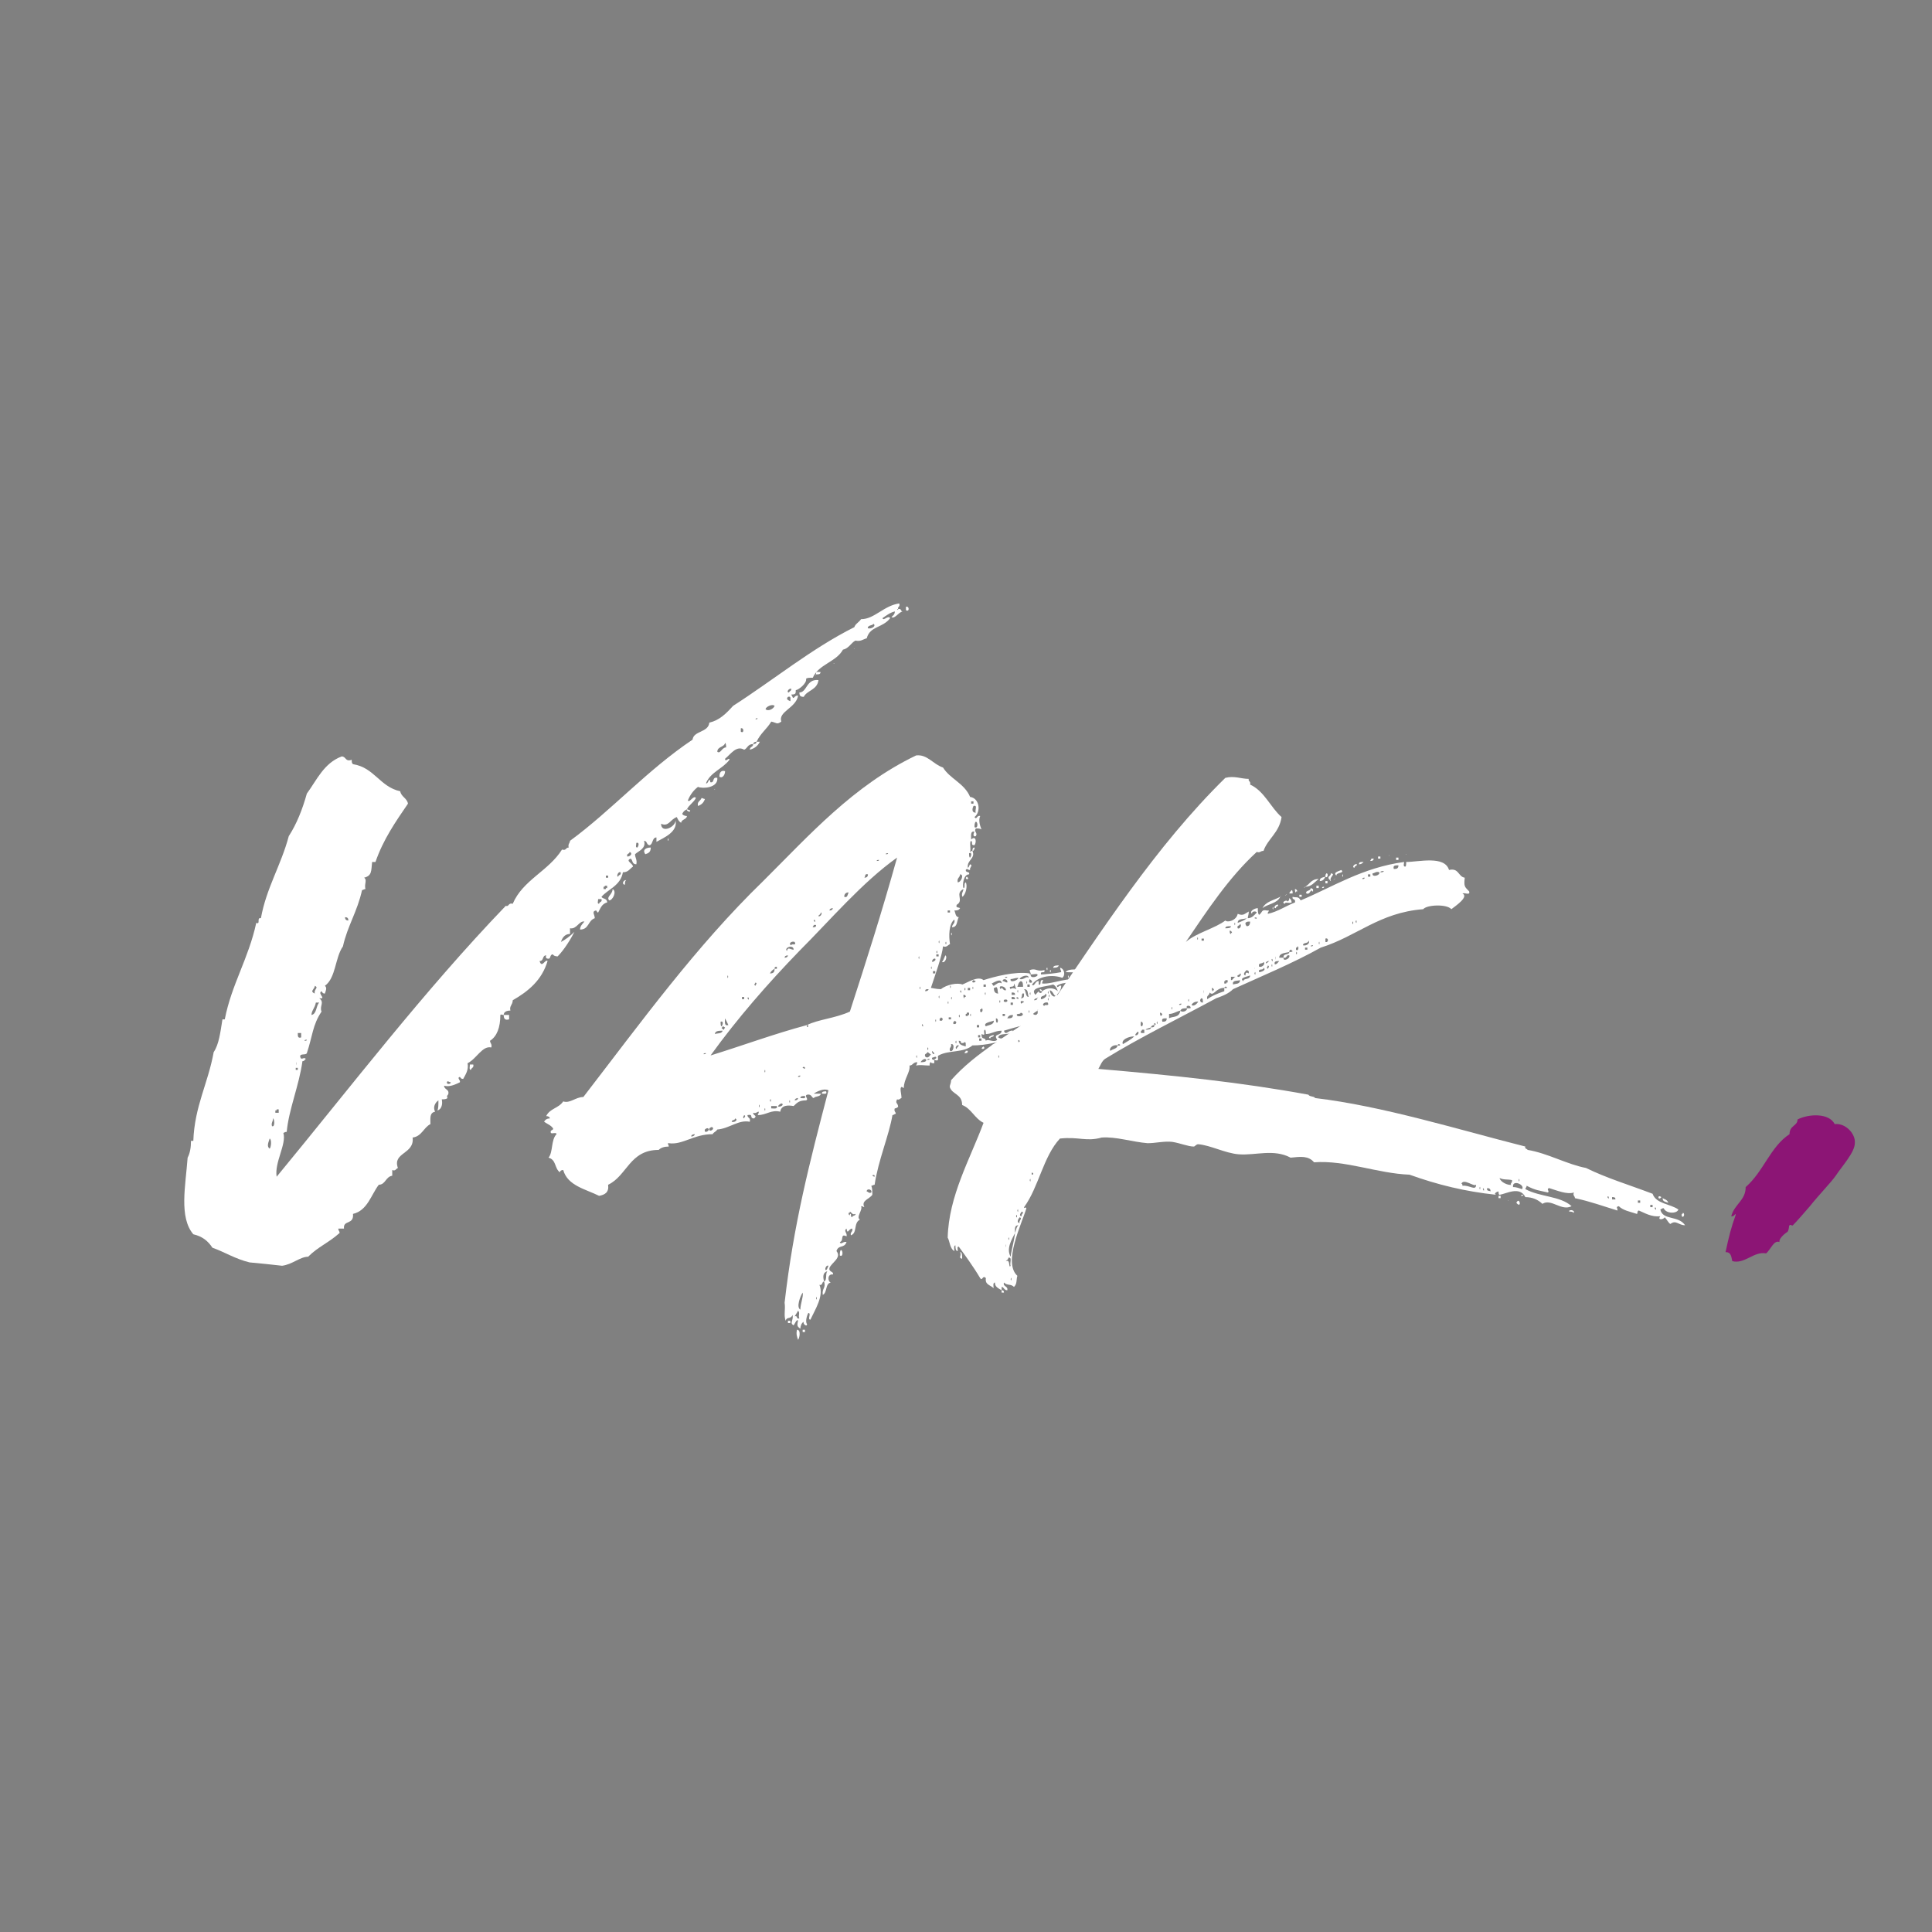 <?xml version="1.0" encoding="UTF-8"?> <svg xmlns="http://www.w3.org/2000/svg" width="84" height="84" viewBox="0 0 84 84" fill="none"><rect x="0" y="0" width="84" height="84" fill="#808080" stroke="none"/><path d="M39.052 26.483C39.007 26.382 39.153 26.382 39.097 26.236C38.413 26.337 38.02 26.921 37.437 26.921C37.336 27.067 37.19 27.122 37.145 27.268C35.283 28.2 33.623 29.568 31.873 30.69C31.57 31.026 31.278 31.318 30.84 31.419C30.796 31.857 30.156 31.767 30.111 32.159C28.148 33.472 26.589 35.233 24.783 36.557C24.783 36.647 24.682 36.703 24.727 36.849C24.581 36.849 24.637 36.994 24.435 36.938C23.852 37.869 22.73 38.262 22.293 39.294C22.09 39.238 22.135 39.44 21.99 39.384C18.422 43.097 15.293 47.203 12.028 51.163C11.927 50.534 12.466 49.749 12.32 49.256C12.365 49.256 12.365 49.211 12.466 49.211C12.555 48.235 13.004 47.203 13.15 46.137C13.24 46.137 13.24 46.081 13.296 46.036C13.195 45.935 13.094 46.137 13.049 45.935C13.049 45.789 13.296 45.89 13.341 45.789C13.587 45.06 13.587 44.566 13.98 43.983C13.879 43.736 14.126 43.59 13.879 43.4C14.227 43.445 13.778 43.198 13.98 43.097C14.025 43.153 14.025 43.198 14.126 43.198C14.171 43.052 14.227 42.951 14.126 42.861C14.608 42.514 14.563 41.639 14.911 41.145C15.102 40.27 15.539 39.631 15.741 38.7C15.786 38.7 15.831 38.655 15.887 38.655C15.831 38.408 15.977 38.262 15.831 38.161C16.179 38.071 16.134 37.869 16.179 37.477C16.224 37.477 16.28 37.477 16.325 37.477C16.661 36.501 17.2 35.727 17.738 34.941C17.693 34.695 17.446 34.65 17.401 34.403C16.515 34.212 16.28 33.371 15.348 33.225C15.293 33.18 15.293 33.135 15.293 33.034C15.001 33.135 15.057 32.889 14.855 32.889C14.081 33.18 13.778 33.909 13.341 34.504C13.15 35.188 12.903 35.816 12.555 36.355C12.219 37.623 11.579 38.61 11.344 39.922C11.142 39.877 11.344 40.214 11.142 40.124C10.805 41.683 10.065 42.805 9.773 44.32C9.728 44.32 9.728 44.32 9.672 44.32C9.583 44.858 9.526 45.397 9.291 45.744C9.044 47.113 8.461 48.089 8.405 49.603C8.36 49.603 8.36 49.603 8.304 49.603C8.304 49.895 8.259 50.142 8.158 50.333C8.068 51.555 7.776 52.924 8.405 53.664C8.797 53.754 9.044 53.956 9.235 54.248C9.773 54.438 10.211 54.73 10.85 54.887C11.344 54.932 11.781 54.977 12.264 55.033C12.712 54.977 13.049 54.64 13.397 54.64C13.834 54.203 14.272 54.046 14.765 53.608C14.765 53.518 14.709 53.518 14.709 53.417C14.81 53.417 14.855 53.417 14.956 53.417C14.911 53.025 15.393 53.272 15.348 52.778C15.977 52.632 16.134 51.948 16.47 51.51C16.762 51.51 16.762 51.163 17.054 51.118C17.054 51.017 17.054 50.972 17.054 50.871C17.2 50.927 17.2 50.826 17.3 50.781C17.054 50.097 18.03 50.187 17.94 49.458C18.332 49.413 18.422 49.02 18.714 48.874C18.714 48.627 18.669 48.381 18.916 48.336C18.815 48.134 18.916 47.943 19.062 47.842C19.062 48.044 19.062 48.19 19.017 48.28C19.207 48.235 19.252 47.988 19.207 47.797C19.308 47.797 19.398 47.797 19.454 47.741C19.398 47.595 19.499 47.651 19.499 47.506C19.499 47.36 19.308 47.36 19.308 47.203C19.499 47.259 19.701 47.203 19.993 47.057C20.038 46.967 19.847 46.866 19.993 46.821C20.038 46.866 20.038 46.911 20.139 46.911C20.24 46.72 20.385 46.518 20.329 46.227C20.722 46.036 20.969 45.453 21.361 45.542C21.406 45.397 21.305 45.352 21.305 45.251C21.608 45.06 21.754 44.667 21.754 44.129C21.799 44.084 21.799 44.129 21.9 44.129C21.9 43.983 22.046 43.938 22.192 43.938C22.135 43.736 22.293 43.691 22.293 43.489C22.977 43.097 23.56 42.614 23.807 41.784C23.706 41.683 23.56 42.121 23.459 41.784C23.661 41.784 23.56 41.538 23.751 41.538C23.706 41.639 23.751 41.683 23.852 41.683C23.953 41.683 23.897 41.493 24.043 41.493C24.043 41.538 24.143 41.583 24.244 41.583C24.536 41.291 24.828 40.808 24.974 40.517C24.783 40.708 24.581 40.853 24.39 40.954C24.435 40.808 24.536 40.606 24.783 40.606C24.783 40.517 24.783 40.461 24.783 40.36C25.075 40.416 25.175 40.023 25.411 40.068C25.321 40.169 25.22 40.27 25.22 40.416C25.613 40.416 25.557 40.023 25.86 39.922C25.86 39.776 25.714 39.631 25.905 39.586C25.95 39.586 25.95 39.675 26.006 39.675C26.095 39.53 26.151 39.294 26.398 39.238C26.398 39.047 26.196 39.092 26.151 38.991C26.443 38.655 26.982 38.509 27.082 37.925C27.318 37.925 27.374 37.78 27.52 37.679C27.52 37.533 27.172 37.432 27.419 37.331C27.52 37.387 27.464 37.578 27.666 37.578C27.711 37.387 27.61 37.286 27.61 37.14C27.767 36.994 28.103 36.893 28.002 36.557C28.148 36.557 28.103 36.748 28.249 36.748C28.395 36.703 28.35 36.411 28.541 36.411C28.541 36.456 28.541 36.557 28.541 36.602C28.889 36.411 29.472 36.164 29.371 35.671C29.371 35.962 28.743 36.254 28.743 35.816C29.079 35.962 29.135 35.626 29.427 35.525C29.472 35.626 29.517 35.727 29.618 35.772C29.618 35.626 29.865 35.626 29.865 35.48C29.764 35.48 29.663 35.424 29.663 35.379C29.719 35.278 29.764 35.233 29.865 35.188C29.965 34.986 30.156 34.897 30.257 34.695C30.156 34.549 29.965 34.941 29.909 34.796C30.01 34.549 30.156 34.358 30.347 34.212C30.549 34.302 31.233 34.257 31.188 33.82C30.942 33.764 31.087 34.055 30.885 34.01C30.84 33.719 30.796 34.111 30.695 34.055C30.885 33.573 31.424 33.427 31.715 33.034C31.715 32.889 31.525 33.18 31.525 32.989C31.772 32.788 32.018 32.395 32.355 32.597C32.501 32.541 32.501 32.35 32.748 32.35C32.748 32.305 32.792 32.249 32.893 32.249C33.084 31.857 33.331 31.711 33.533 31.374C33.768 31.419 33.768 31.52 33.97 31.374C33.825 30.937 34.599 30.791 34.7 30.252C34.554 30.196 34.509 30.443 34.453 30.297C34.453 30.252 34.408 30.252 34.408 30.196C34.599 30.196 34.599 30.151 34.599 30.006C34.7 30.006 35.092 29.714 35.047 29.512C35.092 29.467 35.193 29.467 35.339 29.467C35.586 28.884 36.36 28.783 36.651 28.244C36.898 28.2 36.999 27.953 37.19 27.852C37.437 27.897 37.493 27.807 37.684 27.751C37.829 27.212 38.368 27.313 38.704 26.876C38.615 26.73 38.413 27.022 38.368 26.876C38.514 26.775 38.704 26.629 38.906 26.584C38.906 26.73 38.805 26.775 38.76 26.831C38.906 26.921 39.052 26.629 39.243 26.584C39.153 26.584 39.198 26.438 39.052 26.483C39.052 26.528 39.007 26.528 39.007 26.483H39.052ZM37.728 27.313C37.728 27.167 37.93 27.212 37.975 27.122C38.121 27.212 37.874 27.369 37.728 27.313ZM34.307 30.107C34.161 30.107 34.307 29.905 34.408 29.95C34.408 30.05 34.307 30.05 34.307 30.107ZM34.363 30.488C34.262 30.443 34.161 30.398 34.262 30.297C34.408 30.252 34.363 30.398 34.363 30.488ZM33.825 30.544C33.768 30.836 34.015 30.589 33.825 30.544V30.544ZM33.286 30.836C33.286 30.735 33.578 30.589 33.679 30.69C33.623 30.836 33.387 30.937 33.286 30.836ZM32.938 31.228C32.938 31.273 32.893 31.273 32.849 31.273C32.849 31.228 32.893 31.228 32.938 31.228ZM32.209 31.812C32.209 31.767 32.209 31.711 32.209 31.666C32.355 31.621 32.355 31.913 32.209 31.812ZM31.188 32.687C31.188 32.451 31.48 32.496 31.525 32.305C31.57 32.305 31.57 32.451 31.57 32.496C31.379 32.496 31.334 32.788 31.188 32.687ZM27.711 36.849C27.61 36.849 27.666 36.748 27.666 36.647C27.812 36.602 27.767 36.792 27.711 36.849ZM27.273 37.241C27.228 37.095 27.374 37.14 27.374 37.039C27.52 37.095 27.419 37.241 27.273 37.241ZM26.881 38.116C26.78 38.116 26.881 37.869 26.982 37.925C27.026 38.071 26.881 38.015 26.881 38.116ZM26.342 38.161C26.342 38.116 26.342 38.116 26.342 38.071C26.398 38.071 26.398 38.071 26.443 38.071C26.443 38.116 26.443 38.116 26.443 38.161C26.398 38.161 26.398 38.161 26.342 38.161ZM26.241 38.554C26.297 38.554 26.297 38.554 26.297 38.509C26.342 38.509 26.342 38.509 26.398 38.509C26.398 38.554 26.398 38.554 26.398 38.61C26.342 38.61 26.342 38.61 26.342 38.655C26.297 38.655 26.297 38.655 26.241 38.655C26.241 38.61 26.241 38.61 26.241 38.554ZM26.05 38.655C26.006 38.946 26.241 38.7 26.05 38.655V38.655ZM26.05 39.294C25.95 39.294 26.006 39.193 26.006 39.092C26.05 39.092 26.095 39.092 26.151 39.092C26.196 39.238 26.05 39.193 26.05 39.294ZM15.147 40.023C15.057 40.023 15.001 39.978 15.001 39.877C15.102 39.877 15.147 39.922 15.147 40.023ZM13.688 43.198C13.441 43.097 13.688 43.007 13.688 42.861C13.879 42.951 13.632 43.007 13.688 43.198ZM13.543 44.129C13.543 43.938 13.688 43.837 13.733 43.59C13.778 43.59 13.834 43.59 13.879 43.59C13.733 43.736 13.778 44.084 13.543 44.129ZM13.094 45.105C12.948 45.15 12.948 45.06 12.948 44.914C13.004 44.914 13.049 44.914 13.094 44.914C13.094 44.959 13.094 45.06 13.094 45.105ZM13.341 45.206C13.341 45.251 13.296 45.251 13.24 45.251C13.24 45.206 13.296 45.206 13.341 45.206ZM12.903 46.227C12.858 46.518 12.903 46.036 12.903 46.227V46.227ZM12.858 46.518C12.858 46.474 12.858 46.474 12.858 46.429C12.903 46.429 12.903 46.429 12.948 46.429C12.948 46.474 12.948 46.474 12.948 46.518C12.903 46.518 12.903 46.518 12.858 46.518ZM19.6 47.057C19.6 47.158 19.353 47.158 19.454 47.012C19.499 47.012 19.555 47.057 19.6 47.057ZM11.972 48.28C12.028 48.28 12.028 48.28 12.028 48.235C12.073 48.235 12.073 48.235 12.118 48.235C12.118 48.28 12.118 48.336 12.118 48.381C12.073 48.381 12.028 48.381 11.972 48.381C11.972 48.336 11.972 48.336 11.972 48.28ZM11.826 48.964C11.781 48.818 11.871 48.773 11.871 48.627C11.927 48.627 11.972 49.02 11.826 48.964ZM11.725 49.94C11.579 49.85 11.68 49.648 11.725 49.502C11.826 49.558 11.781 49.895 11.725 49.94ZM39.389 26.382C39.389 26.438 39.389 26.483 39.389 26.528C39.546 26.629 39.546 26.337 39.389 26.382ZM37.145 28.2C37.1 28.2 37.145 28.244 37.145 28.2V28.2ZM36.27 28.828C36.214 28.828 36.27 28.884 36.27 28.828V28.828ZM35.485 29.321C35.586 29.321 35.675 29.321 35.675 29.22C35.586 29.22 35.44 29.175 35.485 29.321ZM35.485 29.321C35.384 29.366 35.485 29.366 35.485 29.321V29.321ZM35.586 29.568C35.047 29.512 35.092 30.107 34.756 30.107C34.756 30.252 34.8 30.297 34.946 30.297C35.092 30.006 35.53 30.006 35.586 29.568ZM32.893 32.249C32.893 32.35 32.792 32.35 32.748 32.35C32.748 32.496 32.602 32.451 32.602 32.597C32.792 32.541 32.938 32.451 33.039 32.249C32.994 32.249 32.938 32.249 32.893 32.249ZM31.525 33.528C31.334 33.472 31.278 33.618 31.278 33.764C31.379 33.864 31.525 33.719 31.525 33.528ZM31.087 34.302C31.031 34.302 31.087 34.358 31.087 34.302V34.302ZM30.504 34.695C30.448 34.84 30.302 34.84 30.347 35.042C30.504 34.986 30.594 34.897 30.65 34.739C30.594 34.739 30.549 34.695 30.504 34.695ZM29.865 35.188V35.233C29.909 35.278 30.01 35.334 30.01 35.233C29.965 35.233 29.909 35.188 29.865 35.188ZM29.034 36.501C29.079 36.31 29.079 36.703 29.034 36.501V36.501ZM28.294 36.849C28.103 36.849 27.913 36.938 28.058 37.14C28.204 37.095 28.294 37.039 28.294 36.849ZM27.228 38.262C27.082 38.262 27.026 38.464 27.172 38.464C27.172 38.363 27.172 38.307 27.228 38.262ZM26.634 38.655C26.634 38.901 26.342 38.991 26.488 39.148C26.634 39.148 26.836 38.756 26.634 38.655ZM21.9 44.129C21.9 44.275 21.945 44.376 22.135 44.32C22.135 44.275 22.135 44.174 22.135 44.129C22.046 44.129 21.99 44.129 21.9 44.129ZM20.43 46.283C20.43 46.373 20.385 46.518 20.475 46.518C20.475 46.429 20.621 46.429 20.576 46.283C20.531 46.283 20.475 46.283 20.43 46.283Z" fill="white"></path><path d="M42.28 36.994H42.224C42.224 37.039 42.224 37.039 42.179 37.039C42.224 36.894 42.134 36.602 42.224 36.557C42.325 36.647 42.179 36.748 42.37 36.748C42.471 36.602 42.426 36.31 42.224 36.501C42.224 36.355 42.179 36.108 42.37 36.164C42.325 36.209 42.28 36.411 42.426 36.355C42.527 36.209 42.325 36.164 42.426 36.019C42.527 36.019 42.617 36.019 42.673 36.063C42.617 35.917 42.527 35.671 42.617 35.48C42.471 35.424 42.471 35.671 42.37 35.525C42.673 35.278 42.572 34.695 42.179 34.65C41.932 34.055 41.304 33.865 41.001 33.371C40.564 33.225 40.317 32.788 39.834 32.844C37.097 34.156 35.19 36.31 33.182 38.307C30.254 41.145 27.854 44.466 25.363 47.696C25.027 47.696 24.78 47.988 24.488 47.887C24.286 48.19 23.905 48.19 23.748 48.526C23.849 48.526 23.905 48.571 23.905 48.627C23.804 48.627 23.703 48.672 23.658 48.773C23.804 48.874 23.95 48.919 24.051 49.065C24.051 49.166 23.905 49.11 23.95 49.256C23.995 49.312 24.197 49.211 24.197 49.312C23.95 49.559 24.051 50.097 23.849 50.333C24.197 50.434 24.096 50.781 24.342 50.972C24.342 50.927 24.387 50.871 24.488 50.871C24.679 51.555 25.464 51.701 26.048 51.993C26.294 51.948 26.485 51.847 26.44 51.511C27.27 51.118 27.371 49.996 28.639 49.996C28.74 49.895 28.886 49.85 29.076 49.85C29.076 49.749 28.987 49.704 29.076 49.704C29.671 49.794 30.153 49.312 30.983 49.312C31.04 49.211 31.129 49.211 31.185 49.11C31.724 49.065 32.105 48.672 32.599 48.773C32.644 48.571 32.498 48.627 32.498 48.482C32.79 48.425 32.554 48.627 32.79 48.627C32.947 48.482 32.745 48.526 32.745 48.381C32.891 48.425 32.891 48.336 32.992 48.336C32.992 48.425 32.947 48.425 32.947 48.482C33.328 48.482 33.53 48.235 33.923 48.336C33.967 48.044 34.259 48.044 34.506 48.089C34.652 47.943 34.753 47.842 35.044 47.842C35.19 47.797 34.943 47.651 35.089 47.595C35.291 47.55 35.291 47.741 35.381 47.741C35.437 47.651 35.684 47.696 35.684 47.55C35.583 47.55 35.482 47.55 35.381 47.55C35.336 47.595 35.381 47.595 35.381 47.55C35.527 47.45 35.83 47.304 36.02 47.405C35.19 50.579 34.506 53.216 34.113 56.637C34.158 56.94 34.068 57.175 34.158 57.422C34.214 57.232 34.36 57.377 34.461 57.175C34.506 57.422 34.315 57.523 34.506 57.624C34.551 57.568 34.652 57.321 34.697 57.422C34.652 57.624 34.652 57.669 34.798 57.77C34.798 57.669 34.842 57.523 34.943 57.467C34.898 57.568 35.089 57.714 35.089 57.568C34.999 57.467 35.089 57.175 35.145 57.086C35.291 57.086 35.089 57.377 35.235 57.377C35.437 56.94 35.83 56.345 35.628 55.863C35.773 55.908 35.729 55.717 35.83 55.717C35.773 55.515 35.773 55.325 35.975 55.269C35.874 55.369 35.975 55.661 35.83 55.717C35.919 56.009 35.729 56.009 35.773 56.3C35.975 56.2 35.874 55.807 36.121 55.762C35.975 55.717 35.975 55.369 36.211 55.414C36.267 55.269 36.02 55.325 36.065 55.123C36.166 54.887 36.604 54.685 36.368 54.394C36.458 54.102 36.705 54.292 36.806 54.001C36.66 53.956 36.559 54.147 36.514 54.001C36.705 53.956 36.514 53.608 36.806 53.754C36.85 53.608 36.66 53.519 36.806 53.417C36.85 53.709 36.895 53.417 37.052 53.417C37.097 53.563 36.951 53.563 36.996 53.709C37.288 53.608 37.097 53.171 37.389 53.025C37.198 52.924 37.535 52.587 37.434 52.442C37.535 52.442 37.535 52.486 37.58 52.486C37.434 52.195 37.782 52.15 37.927 51.948C37.927 51.802 37.927 51.656 37.883 51.555C37.927 51.555 37.972 51.511 38.028 51.511C38.174 50.478 38.657 49.357 38.802 48.482C38.858 48.482 38.903 48.425 38.948 48.425C38.948 48.336 38.858 48.336 38.903 48.19C39.004 48.19 39.004 48.134 39.049 48.134C39.049 47.943 38.903 47.988 39.004 47.797C39.105 47.842 39.15 47.741 39.195 47.741C39.195 47.55 39.105 47.304 39.195 47.259C39.251 47.259 39.251 47.304 39.296 47.304C39.296 46.911 39.588 46.619 39.543 46.328C39.689 46.328 39.689 46.182 39.879 46.182C39.879 46.283 39.834 46.283 39.834 46.328C40.025 46.283 40.171 46.328 40.418 46.328C40.418 46.283 40.418 46.182 40.474 46.182C40.474 46.227 40.564 46.227 40.62 46.227C40.62 46.182 40.62 46.137 40.62 46.081C40.564 46.081 40.519 46.081 40.519 45.991C40.564 45.991 40.709 45.89 40.709 45.991C40.709 46.036 40.62 46.036 40.62 46.081C40.911 46.182 40.709 45.935 40.81 45.89C41.248 45.644 41.887 45.789 42.28 45.453C42.863 45.453 43.503 45.307 44.086 45.06C43.794 45.004 43.592 45.251 43.402 45.105C43.447 44.858 43.985 45.06 44.041 44.813C43.839 44.769 43.738 45.06 43.648 44.813C44.131 44.667 44.815 44.466 45.309 44.466C45.41 44.421 45.41 44.275 45.499 44.23C45.746 44.466 46.094 44.23 46.431 44.23C46.677 43.736 47.608 44.084 47.9 43.692C47.698 43.591 47.552 43.781 47.362 43.837C46.969 43.692 46.532 43.882 46.038 43.938C46.038 43.882 46.038 43.781 46.038 43.736C46.33 43.736 46.868 43.546 47.216 43.49C47.216 43.546 47.115 43.591 47.115 43.636C47.317 43.4 47.754 43.49 48.001 43.299C47.799 43.198 47.608 43.4 47.317 43.344C47.317 43.254 47.317 43.153 47.216 43.153C47.216 43.4 47.014 43.153 46.969 43.097C46.868 43.198 47.014 43.198 46.969 43.344C46.924 43.344 46.823 43.344 46.823 43.4C46.868 43.4 46.924 43.4 46.924 43.49C46.868 43.49 46.823 43.49 46.823 43.4C46.576 43.344 46.778 43.546 46.677 43.546C46.285 43.344 46.677 43.153 46.576 42.861C46.532 43.097 46.33 42.805 46.285 43.007C46.475 43.007 46.33 43.097 46.431 43.198C46.184 43.254 46.139 43.344 45.948 43.254C46.038 43.153 46.139 43.052 46.139 42.861C46.038 42.805 45.993 43.007 45.948 42.861C46.24 42.66 46.677 42.761 46.924 42.66C46.532 42.413 45.791 42.805 45.309 42.761C45.309 42.66 45.354 42.66 45.354 42.615C45.163 42.57 45.309 42.861 45.163 42.805C45.163 42.761 45.163 42.716 45.163 42.66C45.017 42.615 44.961 42.951 44.871 42.805C45.163 42.413 45.791 42.368 46.184 42.514C46.33 42.413 46.285 42.121 46.094 42.076C46.094 42.177 46.139 42.177 46.139 42.267C45.892 42.323 45.354 42.368 45.264 42.368C45.208 42.177 45.455 42.368 45.41 42.177C45.062 42.267 45.062 42.076 44.77 42.177C44.77 42.267 44.815 42.267 44.815 42.368C44.961 42.368 45.062 42.323 45.107 42.368C45.163 42.469 44.77 42.57 44.815 42.368C44.77 42.368 44.77 42.368 44.77 42.323C44.131 42.222 43.211 42.469 42.762 42.615C42.527 42.413 42.078 42.716 41.842 42.805C41.641 42.716 41.158 42.805 40.911 43.007C40.709 43.007 40.519 42.951 40.474 42.951C40.665 42.368 40.956 41.583 41.001 41.145C41.158 41.201 41.203 41.1 41.304 41.044C41.248 40.708 41.248 40.169 41.495 39.978C41.54 40.169 41.394 40.169 41.394 40.315C41.641 40.315 41.596 40.023 41.685 39.877C41.54 39.877 41.54 39.675 41.495 39.586C41.596 39.586 41.685 39.586 41.742 39.485C41.685 39.44 41.54 39.485 41.596 39.339C41.932 39.148 41.495 38.845 41.887 38.655C41.887 38.756 41.786 38.845 41.842 38.991C41.988 38.901 42.078 38.509 41.988 38.363C41.887 38.408 41.988 38.61 41.887 38.61C41.842 38.464 41.887 38.015 42.134 38.015C42.179 37.869 41.988 37.97 41.988 37.825C42.078 37.724 42.033 37.825 42.179 37.825C42.134 37.724 42.325 37.623 42.179 37.578C42.134 37.623 42.134 37.724 42.078 37.724C42.033 37.387 42.426 37.331 42.28 36.994ZM42.224 34.942C42.224 34.897 42.224 34.897 42.224 34.841C42.28 34.841 42.28 34.841 42.325 34.841C42.325 34.897 42.325 34.897 42.325 34.942C42.28 34.942 42.28 34.942 42.224 34.942ZM42.426 35.334C42.224 35.334 42.28 35.132 42.325 35.042C42.527 34.986 42.37 35.233 42.426 35.334ZM42.37 35.962C42.37 35.873 42.37 35.772 42.426 35.727C42.527 35.727 42.527 36.063 42.37 35.962ZM38.612 37.095C38.612 37.14 38.567 37.14 38.511 37.14C38.511 37.095 38.567 37.095 38.612 37.095ZM42.179 37.286C42.134 37.286 42.134 37.185 42.134 37.095C42.28 37.039 42.224 37.241 42.179 37.286ZM35.089 44.567C33.631 44.959 32.307 45.453 30.894 45.89C32.06 44.275 33.384 42.761 34.753 41.347C36.121 39.978 37.49 38.363 39.004 37.286C38.32 39.732 37.681 41.728 36.951 43.983C36.312 44.275 35.583 44.32 35.089 44.567C35.235 44.567 35.044 44.769 35.089 44.567ZM38.219 37.387C38.219 37.432 38.174 37.432 38.118 37.432C38.118 37.387 38.174 37.387 38.219 37.387ZM37.58 38.161C37.636 38.116 37.58 37.97 37.737 38.015C37.737 38.116 37.681 38.161 37.58 38.161ZM41.641 38.363C41.596 38.161 41.742 38.161 41.742 38.015C41.932 38.015 41.786 38.363 41.641 38.363ZM36.705 38.991C36.705 38.901 36.749 38.8 36.895 38.8C36.85 38.901 36.85 39.047 36.705 38.991ZM34.158 39.238C34.214 39.384 34.259 39.047 34.158 39.238V39.238ZM36.312 39.384C36.368 39.53 36.413 39.193 36.312 39.384V39.384ZM36.065 39.586C36.065 39.53 36.121 39.485 36.211 39.485C36.211 39.53 36.166 39.586 36.065 39.586ZM41.203 39.675C41.203 39.631 41.203 39.631 41.203 39.586C41.248 39.586 41.248 39.586 41.304 39.586C41.304 39.631 41.304 39.631 41.304 39.675C41.248 39.675 41.248 39.675 41.203 39.675ZM35.583 39.833C35.583 39.776 35.684 39.776 35.684 39.675C35.773 39.675 35.684 39.877 35.583 39.833ZM35.381 40.023C35.437 39.877 35.482 40.214 35.381 40.023V40.023ZM35.336 40.315C35.336 40.27 35.381 40.27 35.381 40.214C35.437 40.214 35.437 40.214 35.482 40.214C35.482 40.315 35.437 40.315 35.336 40.315ZM34.842 40.752C34.753 40.898 34.999 40.663 34.842 40.752V40.752ZM40.81 40.954C40.855 40.752 40.855 41.145 40.81 40.954V40.954ZM34.405 41.1C34.259 41.044 34.405 40.898 34.551 40.954C34.652 41.145 34.405 40.999 34.405 41.1ZM41.102 40.999C41.158 40.809 41.158 41.201 41.102 40.999V40.999ZM34.214 41.347C34.068 41.201 34.506 41.044 34.506 41.291C34.36 41.291 34.259 41.145 34.214 41.347ZM40.709 41.392C40.766 41.201 40.766 41.583 40.709 41.392V41.392ZM40.709 41.583C40.709 41.538 40.709 41.538 40.709 41.493C40.766 41.493 40.766 41.493 40.81 41.493C40.81 41.538 40.81 41.538 40.81 41.583C40.766 41.583 40.766 41.583 40.709 41.583ZM34.113 41.639C34.113 41.583 34.158 41.538 34.259 41.538C34.259 41.583 34.214 41.639 34.113 41.639ZM39.935 41.639C39.98 41.437 39.98 41.829 39.935 41.639V41.639ZM40.564 41.829C40.474 41.829 40.564 41.639 40.665 41.684C40.709 41.785 40.564 41.785 40.564 41.829ZM33.676 42.121C33.676 42.076 33.676 42.031 33.777 42.031C33.777 42.076 33.777 42.076 33.777 42.121C33.721 42.121 33.721 42.121 33.676 42.121C33.676 42.267 33.631 42.323 33.474 42.323C33.53 42.222 33.575 42.177 33.676 42.121ZM40.474 42.076C40.519 41.886 40.519 42.267 40.474 42.076V42.076ZM40.564 42.323C40.564 42.267 40.564 42.267 40.564 42.222C40.62 42.222 40.62 42.222 40.665 42.222C40.665 42.267 40.665 42.267 40.665 42.323C40.62 42.323 40.62 42.323 40.564 42.323ZM31.623 42.469C31.668 42.267 31.668 42.66 31.623 42.469V42.469ZM44.333 42.57C44.333 42.469 44.725 42.323 44.725 42.514C44.624 42.413 44.523 42.615 44.333 42.57ZM43.794 42.469C43.794 42.514 43.738 42.514 43.693 42.514C43.693 42.469 43.738 42.469 43.794 42.469ZM43.94 42.57C44.041 42.57 44.131 42.514 44.277 42.514C44.277 42.615 43.895 42.761 43.94 42.57ZM43.592 42.66C43.592 42.514 43.839 42.57 43.794 42.716C43.693 42.716 43.693 42.66 43.592 42.66ZM44.871 42.716C44.725 42.761 44.725 42.66 44.77 42.57C44.815 42.615 44.871 42.615 44.871 42.716ZM42.426 42.66C42.37 42.761 42.179 42.716 42.325 42.615C42.37 42.615 42.37 42.66 42.426 42.66ZM43.11 42.761C43.155 42.761 43.548 42.469 43.548 42.761C43.447 42.66 43.301 42.805 43.211 42.861C43.155 42.861 43.155 42.761 43.11 42.761ZM44.232 42.906C44.277 42.805 44.277 42.716 44.378 42.66C44.479 42.66 44.479 42.805 44.479 42.906C44.378 42.906 44.333 42.906 44.232 42.906ZM44.624 42.716C44.669 42.514 44.669 42.906 44.624 42.716V42.716ZM32.846 42.861C32.745 42.805 32.846 42.761 32.846 42.716C32.947 42.761 32.846 42.805 32.846 42.861ZM43.94 43.007C43.794 42.805 44.131 43.007 44.086 42.761C44.131 42.805 44.131 42.906 44.187 43.007C44.086 42.951 43.985 42.951 43.94 43.007ZM42.762 42.906C42.762 42.861 42.762 42.861 42.762 42.805C42.818 42.805 42.818 42.805 42.863 42.805C42.863 42.861 42.863 42.861 42.863 42.906C42.818 42.906 42.818 42.906 42.762 42.906ZM44.669 42.906C44.669 42.861 44.669 42.861 44.669 42.805C44.725 42.805 44.725 42.805 44.77 42.805C44.77 42.861 44.77 42.861 44.77 42.906C44.725 42.906 44.725 42.906 44.669 42.906ZM45.309 43.097C45.309 43.198 45.163 43.198 45.163 43.097C45.107 43.153 45.062 43.198 45.017 43.254C44.725 42.906 45.499 42.906 45.791 42.805C45.892 42.861 45.948 42.951 45.993 43.097C45.791 42.906 45.499 42.951 45.309 43.097ZM40.227 42.906C40.272 43.052 40.317 42.716 40.227 42.906V42.906ZM41.304 42.906C41.349 42.716 41.349 43.097 41.304 42.906V42.906ZM43.503 43.007C43.357 42.805 43.738 42.861 43.738 43.052C43.592 43.097 43.592 42.861 43.503 43.007ZM39.98 42.951C40.025 42.761 40.025 43.153 39.98 42.951V42.951ZM42.28 42.951C42.325 42.761 42.325 43.153 42.28 42.951V42.951ZM43.211 42.951C43.256 42.951 43.301 42.951 43.301 42.906C43.402 42.951 43.357 43.097 43.402 43.198C43.256 43.198 43.211 43.097 43.211 42.951ZM32.846 43.007C32.745 43.153 32.992 42.906 32.846 43.007V43.007ZM41.932 43.007C41.988 42.805 41.988 43.198 41.932 43.007V43.007ZM42.078 43.052C42.078 43.007 42.078 43.007 42.078 42.951C42.134 42.951 42.134 42.951 42.179 42.951C42.179 43.007 42.179 43.007 42.179 43.052C42.134 43.052 42.134 43.052 42.078 43.052ZM40.227 43.097C40.227 43.007 40.272 43.007 40.373 43.007C40.373 43.052 40.317 43.097 40.227 43.097ZM44.725 43.344C44.58 43.344 44.624 43.097 44.523 43.007C44.725 43.007 44.669 43.198 44.725 43.344ZM41.742 43.097C41.786 42.951 41.842 43.299 41.742 43.097V43.097ZM44.232 43.097C44.277 42.906 44.277 43.299 44.232 43.097V43.097ZM45.892 43.299C45.791 43.4 45.645 43.198 45.645 43.052C45.791 43.097 45.791 43.254 45.892 43.299ZM43.009 43.153C42.964 43.097 42.964 43.153 43.009 43.153C43.009 43.299 43.211 43.097 43.009 43.153ZM45.556 43.153C45.6 42.951 45.6 43.344 45.556 43.153V43.153ZM42.818 43.198C42.863 43.007 42.863 43.4 42.818 43.198V43.198ZM43.985 43.254C43.985 43.198 43.985 43.198 43.985 43.153C44.086 43.153 44.131 43.153 44.131 43.254C44.086 43.254 44.041 43.254 43.985 43.254ZM44.77 43.198C44.815 43.007 44.815 43.4 44.77 43.198V43.198ZM41.102 43.254C41.158 43.4 41.203 43.052 41.102 43.254V43.254ZM44.378 43.4C44.479 43.344 44.378 43.153 44.523 43.198C44.523 43.344 44.523 43.4 44.378 43.4ZM45.264 43.445C45.208 43.254 45.455 43.344 45.455 43.198C45.6 43.299 45.354 43.445 45.264 43.445ZM41.932 43.4C41.887 43.4 41.887 43.299 41.887 43.254C41.988 43.254 41.988 43.299 41.988 43.344C41.932 43.344 41.932 43.344 41.932 43.4ZM45.6 43.299C45.645 43.097 45.645 43.49 45.6 43.299V43.299ZM40.81 43.344C40.855 43.153 40.855 43.546 40.81 43.344V43.344ZM43.839 43.344C43.738 43.49 43.985 43.254 43.839 43.344V43.344ZM32.262 43.445C32.262 43.4 32.262 43.4 32.262 43.344C32.307 43.344 32.307 43.344 32.352 43.344C32.352 43.4 32.352 43.4 32.352 43.445C32.307 43.445 32.307 43.445 32.262 43.445ZM32.498 43.4C32.554 43.254 32.599 43.591 32.498 43.4V43.4ZM41.349 43.4C41.394 43.198 41.394 43.591 41.349 43.4V43.4ZM43.985 43.445C43.985 43.4 43.985 43.4 43.985 43.344C44.086 43.344 44.131 43.344 44.131 43.445C44.086 43.445 44.041 43.445 43.985 43.445ZM44.277 43.4C44.277 43.49 44.232 43.4 44.187 43.4C44.187 43.344 44.277 43.344 44.277 43.4ZM45.107 43.4C45.107 43.344 45.163 43.344 45.107 43.4C45.107 43.445 45.062 43.49 44.961 43.49C44.961 43.445 45.017 43.4 45.107 43.4ZM45.556 43.445C45.6 43.254 45.6 43.636 45.556 43.445V43.445ZM46.038 43.49C46.038 43.445 46.038 43.445 46.038 43.4C46.094 43.4 46.094 43.4 46.139 43.4C46.139 43.445 46.139 43.445 46.139 43.49C46.094 43.49 46.094 43.49 46.038 43.49ZM32.161 43.49C32.06 43.636 32.307 43.4 32.161 43.49V43.49ZM43.794 43.49C43.839 43.591 43.592 43.591 43.648 43.49C43.648 43.445 43.794 43.445 43.794 43.49ZM43.447 43.546C43.503 43.344 43.503 43.736 43.447 43.546V43.546ZM44.378 43.546C44.423 43.49 44.479 43.546 44.523 43.546C44.523 43.591 44.423 43.591 44.423 43.636C44.378 43.636 44.378 43.591 44.378 43.546ZM46.285 43.546C46.33 43.344 46.33 43.736 46.285 43.546V43.546ZM41.203 43.591C41.248 43.4 41.248 43.781 41.203 43.591V43.591ZM45.892 43.591C45.948 43.736 45.993 43.4 45.892 43.591V43.591ZM46.139 43.591C46.184 43.4 46.184 43.781 46.139 43.591V43.591ZM43.94 43.692C43.94 43.636 43.94 43.636 43.94 43.591C43.985 43.591 43.985 43.591 44.041 43.591C44.041 43.636 44.041 43.636 44.041 43.692C43.985 43.692 43.985 43.692 43.94 43.692ZM45.41 43.736C45.264 43.692 45.41 43.546 45.556 43.591C45.645 43.781 45.41 43.636 45.41 43.736ZM41.158 43.692C40.956 43.546 41.057 43.837 41.158 43.692V43.692ZM43.592 43.736C43.503 43.882 43.738 43.636 43.592 43.736V43.736ZM44.669 43.781C44.624 44.084 44.725 43.591 44.669 43.781V43.781ZM45.6 43.938C45.6 43.781 45.847 43.736 45.948 43.837C45.948 43.983 45.701 44.028 45.6 43.938ZM42.617 43.882C42.673 43.882 42.673 43.882 42.673 43.837C42.762 43.837 42.717 44.084 42.617 43.983C42.617 43.938 42.617 43.938 42.617 43.882ZM45.107 43.938C45.107 43.882 45.163 43.882 45.107 43.938C45.163 44.129 45.017 44.174 44.916 44.084C44.961 44.028 45.062 43.983 45.107 43.938ZM44.725 43.983C44.77 43.781 44.77 44.174 44.725 43.983V43.983ZM41.988 44.084C42.033 44.084 42.033 44.084 42.033 44.028C42.078 44.028 42.078 44.028 42.134 44.028C42.134 44.084 42.134 44.084 42.134 44.129C42.078 44.129 42.078 44.129 42.078 44.174C42.033 44.174 42.033 44.174 41.988 44.174C41.988 44.129 41.988 44.129 41.988 44.084ZM44.232 44.174C44.131 44.028 44.378 44.129 44.378 44.028C44.58 44.084 44.423 44.23 44.232 44.174ZM42.179 44.129C42.224 43.938 42.224 44.32 42.179 44.129V44.129ZM43.592 44.174C43.592 44.129 43.592 44.129 43.592 44.084C43.648 44.084 43.648 44.084 43.693 44.084C43.693 44.129 43.693 44.129 43.693 44.174C43.648 44.174 43.648 44.174 43.592 44.174ZM44.77 44.129C44.669 44.275 44.916 44.028 44.77 44.129V44.129ZM46.184 44.084C46.184 44.23 45.892 44.32 45.993 44.084C46.038 44.084 46.139 44.084 46.184 44.084ZM41.685 44.174C41.742 43.983 41.742 44.376 41.685 44.174V44.174ZM43.794 44.275C43.839 44.174 43.895 44.129 44.041 44.129C44.041 44.275 43.94 44.275 43.794 44.275ZM40.855 44.275C40.911 44.275 40.911 44.275 40.911 44.23C41.001 44.275 41.001 44.32 40.956 44.376C40.911 44.376 40.911 44.376 40.855 44.376C40.855 44.32 40.855 44.32 40.855 44.275ZM41.248 44.32C41.248 44.275 41.248 44.275 41.248 44.23C41.304 44.23 41.304 44.23 41.349 44.23C41.349 44.275 41.349 44.275 41.349 44.32C41.304 44.32 41.304 44.32 41.248 44.32ZM31.668 44.567C31.477 44.623 31.522 44.421 31.522 44.275C31.578 44.376 31.623 44.466 31.668 44.567ZM42.818 44.275C42.762 44.567 43.009 44.32 42.818 44.275V44.275ZM43.357 44.466C43.301 44.466 43.301 44.376 43.301 44.275C43.402 44.275 43.402 44.421 43.357 44.466ZM40.665 44.376C40.709 44.174 40.709 44.567 40.665 44.376V44.376ZM41.45 44.421C41.495 44.421 41.495 44.421 41.495 44.376C41.596 44.421 41.596 44.466 41.54 44.522C41.495 44.522 41.495 44.522 41.45 44.522C41.45 44.466 41.45 44.466 41.45 44.421ZM42.863 44.623C42.717 44.466 43.11 44.421 43.211 44.376C43.211 44.567 42.964 44.567 42.863 44.623ZM31.376 44.623C31.331 44.623 31.331 44.522 31.331 44.421C31.477 44.376 31.421 44.567 31.376 44.623ZM40.081 44.567C40.126 44.421 40.171 44.769 40.081 44.567V44.567ZM42.471 44.667C42.471 44.623 42.471 44.623 42.471 44.567C42.527 44.567 42.527 44.567 42.572 44.567C42.572 44.623 42.572 44.623 42.572 44.667C42.527 44.667 42.527 44.667 42.471 44.667ZM31.376 44.712C31.376 44.667 31.421 44.667 31.421 44.623C31.477 44.623 31.477 44.667 31.522 44.667C31.522 44.712 31.477 44.712 31.477 44.769C31.421 44.769 31.421 44.712 31.376 44.712ZM42.673 44.959C42.908 45.06 42.717 44.858 42.818 44.769C42.863 44.769 42.863 44.914 42.863 44.959C43.11 44.959 43.256 44.813 43.548 44.813C43.548 45.06 43.155 44.914 43.357 45.206C43.211 45.352 42.964 45.15 42.863 45.251C42.818 45.06 42.673 45.251 42.673 44.959ZM31.084 44.959C31.084 44.813 31.275 44.813 31.421 44.813C31.376 44.959 31.185 44.914 31.084 44.959ZM42.527 45.105C42.527 45.06 42.527 45.06 42.527 45.004C42.572 45.004 42.572 45.004 42.617 45.004C42.617 45.06 42.617 45.06 42.617 45.105C42.572 45.105 42.572 45.105 42.527 45.105ZM42.572 45.251C42.572 45.206 42.572 45.206 42.572 45.15C42.617 45.15 42.617 45.15 42.673 45.15C42.673 45.206 42.673 45.206 42.673 45.251C42.617 45.251 42.617 45.251 42.572 45.251ZM41.54 45.307C41.596 45.105 41.596 45.498 41.54 45.307V45.307ZM41.988 45.498C41.887 45.453 41.685 45.453 41.685 45.251C41.786 45.251 41.786 45.307 41.786 45.352C41.842 45.352 41.932 45.352 41.932 45.307C41.988 45.307 41.988 45.352 41.988 45.397C41.988 45.453 41.988 45.453 41.988 45.498ZM41.304 45.688C41.248 45.542 41.394 45.542 41.349 45.397C41.54 45.352 41.45 45.789 41.304 45.688ZM41.596 45.599C41.495 45.599 41.596 45.397 41.685 45.453C41.685 45.498 41.596 45.542 41.596 45.599ZM40.317 45.599C40.373 45.397 40.373 45.789 40.317 45.599V45.599ZM40.62 45.834C40.564 45.834 40.519 45.789 40.519 45.688C40.564 45.744 40.62 45.744 40.62 45.834ZM40.227 45.935C40.171 45.789 40.317 45.834 40.317 45.744C40.373 45.744 40.418 45.834 40.474 45.834C40.418 45.935 40.317 46.036 40.227 45.935ZM30.692 45.789C30.692 45.834 30.647 45.834 30.591 45.834C30.591 45.789 30.647 45.789 30.692 45.789ZM39.834 45.935C39.879 45.744 39.879 46.137 39.834 45.935V45.935ZM40.025 46.182C40.081 46.081 40.227 45.991 40.272 46.081C40.272 46.182 40.126 46.182 40.025 46.182ZM40.418 46.036C40.418 46.081 40.373 46.081 40.317 46.081C40.317 46.036 40.373 46.036 40.418 46.036ZM34.999 46.429C34.999 46.519 34.943 46.429 34.898 46.429C34.898 46.373 34.999 46.373 34.999 46.429ZM33.238 46.575C33.283 46.373 33.283 46.765 33.238 46.575V46.575ZM34.798 46.765C34.798 46.821 34.753 46.821 34.697 46.821C34.697 46.765 34.753 46.765 34.798 46.765ZM34.798 47.741C34.798 47.651 34.898 47.651 34.999 47.651C35.044 47.797 34.898 47.741 34.798 47.741ZM34.551 47.842C34.551 47.797 34.607 47.741 34.697 47.741C34.697 47.797 34.652 47.842 34.551 47.842ZM33.474 47.842C33.53 47.651 33.53 48.044 33.474 47.842V47.842ZM34.315 47.887C34.36 47.696 34.36 48.089 34.315 47.887V47.887ZM34.012 47.988C34.113 48.089 33.721 48.19 33.867 48.044C33.867 48.044 33.967 47.943 34.012 47.988ZM32.992 48.089C33.036 47.887 33.036 48.28 32.992 48.089V48.089ZM33.53 48.19C33.53 48.134 33.53 48.134 33.53 48.089C33.631 48.089 33.676 48.089 33.777 48.089C33.822 48.235 33.631 48.19 33.53 48.19ZM33.238 48.235C33.283 48.044 33.283 48.425 33.238 48.235V48.235ZM33.036 48.28C32.992 48.571 33.092 48.089 33.036 48.28V48.28ZM32.352 48.627C32.262 48.571 32.352 48.526 32.352 48.482C32.453 48.526 32.352 48.571 32.352 48.627ZM31.814 48.773C31.814 48.672 31.959 48.728 31.959 48.627C32.105 48.672 31.959 48.818 31.814 48.773ZM30.983 49.02C31.084 49.11 30.793 49.256 30.838 49.065C30.838 49.065 30.939 48.964 30.983 49.02ZM30.793 49.065C30.894 49.166 30.591 49.312 30.647 49.11C30.647 49.11 30.737 49.02 30.793 49.065ZM30.052 49.413C30.052 49.357 30.108 49.312 30.209 49.312C30.209 49.357 30.153 49.413 30.052 49.413ZM38.028 51.118C38.028 51.219 37.972 51.118 37.927 51.118C37.927 51.073 38.028 51.073 38.028 51.118ZM37.737 51.611C37.782 51.757 37.826 51.41 37.737 51.611V51.611ZM37.681 51.802C37.681 51.656 37.927 51.701 37.883 51.847C37.782 51.903 37.737 51.802 37.681 51.802ZM36.895 52.733C36.951 52.733 36.951 52.733 36.951 52.677C37.052 52.733 37.052 52.834 37.198 52.778C37.198 52.879 37.052 52.834 37.052 52.924C36.996 52.924 36.996 52.834 36.996 52.778C36.951 52.778 36.951 52.778 36.951 52.834C36.895 52.834 36.895 52.778 36.895 52.733ZM35.919 55.224C35.83 55.224 35.919 54.977 36.02 55.033C35.975 55.123 35.975 55.179 35.919 55.224ZM34.798 56.94C34.607 56.839 34.798 56.345 34.898 56.2C34.943 56.345 34.798 56.693 34.798 56.94ZM35.482 56.446C35.527 56.256 35.527 56.637 35.482 56.446V56.446ZM34.551 57.232C34.607 57.131 34.652 57.086 34.697 56.985C34.798 57.086 34.697 57.175 34.753 57.321C34.607 57.377 34.697 57.175 34.551 57.232ZM42.28 36.994H42.325C42.325 36.938 42.325 36.938 42.37 36.938C42.37 36.894 42.37 36.894 42.37 36.849C42.28 36.849 42.28 36.938 42.28 36.994ZM42.033 38.116C41.887 38.262 42.224 38.262 42.033 38.116V38.116ZM41.349 40.607C41.394 40.416 41.394 40.809 41.349 40.607V40.607ZM41.102 41.538C41.057 41.639 41.001 41.785 40.956 41.829C41.102 41.886 41.203 41.583 41.102 41.538ZM46.038 41.975C45.948 41.975 45.791 41.975 45.791 42.076C45.892 42.076 45.993 42.076 46.038 41.975ZM45.499 42.121C45.556 41.93 45.556 42.323 45.499 42.121V42.121ZM47.508 42.076C47.407 42.031 47.317 42.222 47.407 42.222C47.407 42.177 47.552 42.177 47.508 42.076ZM47.16 42.177C46.924 42.177 46.475 42.076 46.33 42.267C46.633 42.267 46.969 42.323 47.16 42.177ZM45.645 42.222C45.701 42.031 45.701 42.413 45.645 42.222V42.222ZM48.876 42.267C48.876 42.323 48.876 42.323 48.876 42.368C48.921 42.368 48.921 42.368 48.977 42.368C48.977 42.323 48.977 42.323 48.977 42.267C48.921 42.267 48.921 42.267 48.876 42.267ZM48.483 42.323C48.483 42.368 48.439 42.368 48.439 42.413C48.528 42.413 48.584 42.413 48.584 42.323C48.528 42.323 48.528 42.323 48.483 42.323ZM48.147 42.368C48.147 42.413 48.147 42.413 48.147 42.469C48.192 42.469 48.237 42.469 48.293 42.469C48.293 42.368 48.237 42.368 48.147 42.368ZM46.431 42.469C46.475 42.267 46.475 42.66 46.431 42.469V42.469ZM47.799 42.413C47.698 42.469 47.463 42.413 47.463 42.57C47.552 42.514 47.799 42.57 47.799 42.413ZM48.091 42.413C48.001 42.413 47.945 42.413 47.945 42.514C48.046 42.514 48.091 42.469 48.091 42.413ZM47.362 42.514C47.16 42.413 46.868 42.57 47.014 42.805C46.823 42.761 46.722 42.951 46.823 43.052C46.924 42.951 47.115 43.007 47.16 42.861C47.07 42.861 47.07 42.761 47.07 42.66C47.16 42.615 47.317 42.615 47.362 42.514ZM47.407 42.716C47.463 42.861 47.508 42.514 47.407 42.716V42.716ZM48.921 42.861C48.977 42.66 48.977 43.052 48.921 42.861V42.861ZM47.362 42.861C47.362 42.906 47.362 42.906 47.362 42.951C47.407 42.951 47.463 42.951 47.508 42.951C47.508 42.861 47.463 42.861 47.362 42.861ZM45.309 43.097C45.309 43.052 45.264 43.007 45.208 43.007C45.208 43.097 45.264 43.097 45.309 43.097ZM46.184 43.007C46.184 43.052 46.184 43.052 46.139 43.052C46.139 43.097 46.139 43.097 46.139 43.153C46.24 43.254 46.285 43.007 46.184 43.007ZM48.775 43.153C48.685 43.052 48.584 43.153 48.584 43.299C48.73 43.299 48.775 43.299 48.775 43.153ZM46.868 43.153C46.778 43.153 46.532 43.254 46.677 43.344C46.677 43.254 46.924 43.299 46.868 43.153ZM48.921 43.198C48.977 43.198 49.022 43.198 49.022 43.153C48.977 43.153 48.921 43.153 48.921 43.198ZM48.483 43.344C48.483 43.153 48.338 43.198 48.293 43.299C48.383 43.299 48.439 43.299 48.483 43.344ZM48.091 43.344C48.147 43.49 48.192 43.153 48.091 43.344V43.344ZM48.293 43.591C48.192 43.736 48.439 43.49 48.293 43.591V43.591ZM48.528 43.546C48.528 43.591 48.483 43.591 48.483 43.636C48.584 43.636 48.629 43.636 48.629 43.546C48.584 43.546 48.584 43.546 48.528 43.546ZM47.261 44.129C47.216 43.938 46.677 44.129 46.532 44.174C46.868 44.23 47.014 44.084 47.261 44.129ZM45.847 44.522C45.892 44.32 45.892 44.712 45.847 44.522V44.522ZM45.163 44.712C45.163 44.623 45.163 44.567 45.062 44.567C45.062 44.667 45.107 44.712 45.163 44.712ZM46.386 44.567C46.139 44.623 45.892 44.667 45.701 44.769C45.948 44.769 46.285 44.769 46.386 44.567ZM45.163 44.712C45.107 44.813 45.062 44.914 44.871 44.858C44.871 44.813 45.062 44.667 44.916 44.623C44.815 44.712 44.725 44.959 44.624 44.712C44.523 44.813 44.479 44.959 44.378 45.004C44.277 44.959 44.378 44.769 44.232 44.813C44.232 44.914 44.131 44.914 44.187 45.06C44.624 45.004 45.062 44.959 45.354 44.813C45.309 44.813 45.208 44.769 45.163 44.712ZM43.211 45.004C43.11 45.004 42.908 45.105 43.054 45.15C43.054 45.06 43.211 45.105 43.211 45.004ZM43.895 45.307C43.503 45.251 43.693 45.498 43.895 45.307V45.307ZM43.301 45.397C43.211 45.397 43.11 45.397 43.11 45.498C43.211 45.498 43.256 45.453 43.301 45.397ZM42.762 45.498C42.527 45.644 42.908 45.644 42.762 45.498V45.498ZM41.988 45.688C41.988 45.744 41.932 45.744 41.932 45.789C42.033 45.789 42.078 45.789 42.078 45.688C42.033 45.688 42.033 45.688 41.988 45.688ZM35.919 47.45C35.83 47.45 35.729 47.45 35.729 47.55C35.83 47.55 35.975 47.595 35.919 47.45ZM36.559 54.349C36.514 54.394 36.514 54.494 36.514 54.584C36.66 54.685 36.66 54.349 36.559 54.349ZM34.259 57.422C34.259 57.467 34.259 57.467 34.259 57.523C34.315 57.523 34.315 57.523 34.36 57.523C34.36 57.467 34.36 57.467 34.36 57.422C34.315 57.422 34.315 57.422 34.259 57.422ZM34.652 57.815C34.607 58.006 34.652 58.107 34.697 58.252C34.753 58.208 34.842 57.815 34.652 57.815ZM34.898 57.815C34.898 57.86 34.898 57.86 34.898 57.916C34.943 57.916 34.943 57.916 34.999 57.916C34.999 57.86 34.999 57.86 34.999 57.815C34.943 57.815 34.943 57.815 34.898 57.815Z" fill="white"></path><path d="M43.549 56.099C43.549 56.054 43.549 56.009 43.549 55.953C43.65 55.953 43.65 56.099 43.795 56.099C43.84 55.908 43.593 55.953 43.65 55.762C43.795 55.908 43.941 55.807 44.087 55.953C44.233 55.807 44.177 55.661 44.233 55.47C43.593 54.887 44.424 53.216 44.626 52.531C44.569 52.442 44.525 52.587 44.525 52.486C45.164 51.611 45.355 50.288 46.084 49.502C46.914 49.413 47.217 49.648 47.901 49.458C48.529 49.413 49.214 49.648 49.898 49.704C50.246 49.704 50.638 49.603 50.975 49.648C51.323 49.704 51.659 49.85 51.906 49.85C51.951 49.85 52.007 49.749 52.097 49.749C52.635 49.794 53.275 50.142 53.858 50.187C54.598 50.243 55.372 49.94 56.113 50.333C56.55 50.288 56.887 50.243 57.133 50.535C58.502 50.434 59.871 51.017 61.284 51.073C62.507 51.511 63.685 51.802 65.053 51.948C64.908 51.903 65.098 51.802 65.154 51.802C65.154 51.847 65.154 51.948 65.199 51.948C65.491 51.903 66.074 51.555 66.321 52.049C66.613 52.049 66.859 52.15 67.061 52.341C67.443 52.094 67.891 52.677 68.329 52.442C67.835 51.993 66.96 52.049 66.321 51.701C66.321 51.656 66.377 51.611 66.377 51.555C66.758 51.757 66.916 51.757 67.297 51.847C67.398 51.802 67.207 51.701 67.353 51.656C67.69 51.757 68.127 51.948 68.43 51.847C68.374 51.993 68.475 51.993 68.475 52.094C69.159 52.24 69.698 52.442 70.326 52.632C70.326 52.486 70.236 52.486 70.382 52.442C70.573 52.632 70.864 52.677 71.167 52.778C71.212 52.778 71.167 52.632 71.257 52.632C71.504 52.733 71.795 52.924 72.188 52.879C72.042 53.07 72.334 53.025 72.379 52.924C72.48 53.025 72.536 53.171 72.626 53.216C72.872 53.025 72.973 53.272 73.265 53.272C72.973 52.834 72.289 53.07 72.188 52.587C72.233 52.587 72.233 52.531 72.334 52.531C72.435 52.778 72.917 52.778 72.973 52.587C72.626 52.341 71.997 52.341 71.852 51.903C70.819 51.511 69.844 51.219 68.957 50.781C68.127 50.624 67.297 50.142 66.422 49.996C66.377 49.94 66.276 49.94 66.321 49.85C63.393 49.11 60.117 48.089 57.178 47.741C57.133 47.651 56.943 47.696 56.887 47.595C53.959 47.057 51.121 46.765 47.755 46.474C47.845 46.328 47.901 46.137 48.047 46.036C49.561 45.105 51.267 44.275 52.882 43.4C53.174 43.299 53.42 43.198 53.611 43.007C54.789 42.469 56.202 41.886 57.425 41.201C58.996 40.708 59.972 39.676 61.879 39.53C62.025 39.339 62.9 39.294 63.102 39.53C63.292 39.384 63.876 38.991 63.584 38.845C63.685 38.801 63.932 38.946 63.876 38.756C63.685 38.554 63.64 38.554 63.685 38.161C63.393 38.116 63.438 37.724 63.001 37.825C62.81 37.185 61.677 37.477 61.138 37.477C61.138 37.578 61.138 37.679 61.093 37.679C60.992 37.679 61.049 37.533 61.049 37.477C59.231 37.724 57.964 38.554 56.55 39.148C56.449 38.946 56.348 39.047 56.202 38.991C56.158 39.148 56.348 39.047 56.303 39.238C55.911 39.384 55.574 39.631 55.126 39.732C55.081 39.631 55.283 39.586 55.081 39.586C54.834 39.53 54.89 39.676 54.744 39.776C54.688 39.732 54.688 39.586 54.688 39.485C54.542 39.485 54.295 39.631 54.441 39.732C54.396 39.631 54.598 39.586 54.643 39.676C54.542 39.776 54.441 39.922 54.251 39.922C54.251 39.833 54.295 39.776 54.295 39.631C54.105 39.732 54.06 39.833 53.813 39.732C53.757 40.023 53.376 40.124 53.275 40.023C52.837 40.36 52.007 40.562 51.558 40.954C52.489 39.586 53.42 38.161 54.643 37.039C54.789 37.095 54.789 36.995 54.935 36.995C55.126 36.456 55.619 36.209 55.72 35.525C55.227 35.087 54.98 34.403 54.352 34.111C54.396 33.966 54.251 33.966 54.295 33.865C53.959 33.865 53.667 33.719 53.275 33.82C50.246 36.792 47.901 40.461 45.456 44.028C45.4 43.983 45.31 43.983 45.254 43.983C43.941 44.959 42.427 45.745 41.35 46.967C41.35 47.113 41.294 47.158 41.294 47.259C41.395 47.595 41.832 47.551 41.832 48.044C42.225 48.19 42.371 48.627 42.763 48.818C42.18 50.389 41.249 51.993 41.204 53.81C41.294 53.956 41.294 54.292 41.496 54.394C41.496 54.349 41.451 54.147 41.541 54.147C41.541 54.248 41.541 54.394 41.642 54.394C41.642 54.292 41.597 54.203 41.686 54.203C41.933 54.539 42.326 55.078 42.617 55.571C42.718 55.717 42.718 55.414 42.864 55.571C42.819 55.863 43.055 55.863 43.201 56.009C43.201 55.953 43.156 55.762 43.257 55.762C43.257 55.953 43.403 56.009 43.549 56.099ZM60.6 37.78C60.555 37.623 60.656 37.623 60.802 37.623C60.802 37.78 60.701 37.78 60.6 37.78ZM60.162 37.87C60.162 37.926 60.073 37.926 60.017 37.926C60.017 37.87 60.117 37.87 60.162 37.87ZM59.68 37.97C59.77 37.97 59.826 37.87 59.972 37.926C60.017 38.071 59.624 38.161 59.68 37.97ZM59.478 38.116C59.478 38.071 59.478 38.071 59.478 38.015C59.478 38.015 59.534 38.015 59.579 38.015C59.579 38.071 59.579 38.071 59.579 38.116C59.534 38.116 59.478 38.116 59.478 38.116ZM59.332 38.161C59.332 38.217 59.287 38.217 59.231 38.217C59.231 38.161 59.287 38.161 59.332 38.161ZM54.643 39.922C54.598 39.978 54.598 39.922 54.542 39.922C54.542 39.877 54.643 39.877 54.643 39.922ZM53.813 40.124C53.813 39.922 54.06 39.978 54.206 39.922C54.105 40.023 53.959 40.068 53.813 40.124ZM58.94 40.068C58.996 39.877 58.996 40.27 58.94 40.068V40.068ZM54.15 40.124C54.206 40.068 54.251 40.068 54.352 40.068C54.352 40.214 54.295 40.27 54.206 40.27C54.15 40.214 54.15 40.169 54.15 40.124ZM58.794 40.124C58.85 39.922 58.85 40.315 58.794 40.124V40.124ZM53.667 40.169C53.712 39.978 53.712 40.36 53.667 40.169V40.169ZM53.813 40.36C53.757 40.214 53.914 40.27 53.914 40.169C54.004 40.214 53.914 40.416 53.813 40.36ZM53.275 40.36C53.275 40.27 53.376 40.27 53.521 40.27C53.521 40.36 53.376 40.36 53.275 40.36ZM53.521 40.607C53.465 40.607 53.465 40.517 53.465 40.461C53.521 40.461 53.566 40.517 53.566 40.562C53.521 40.562 53.521 40.562 53.521 40.607ZM57.526 40.708C57.481 40.708 57.526 40.752 57.526 40.708V40.708ZM52.052 40.809C52.097 40.607 52.097 40.999 52.052 40.809V40.809ZM52.242 40.898C52.242 40.853 52.242 40.853 52.242 40.809C52.242 40.809 52.299 40.809 52.343 40.809C52.343 40.853 52.343 40.853 52.343 40.898C52.299 40.898 52.242 40.898 52.242 40.898ZM57.627 40.954C57.627 40.898 57.627 40.853 57.627 40.809C57.773 40.752 57.773 40.999 57.627 40.954ZM56.651 41.1C56.651 40.954 56.887 41.044 56.887 40.898C56.988 40.999 56.797 41.145 56.651 41.1ZM57.336 40.999C57.38 40.809 57.38 41.201 57.336 40.999V40.999ZM56.494 41.145C56.449 41.145 56.494 41.201 56.494 41.145V41.145ZM57.089 41.1C57.089 41.145 57.033 41.145 56.988 41.145C56.988 41.1 57.033 41.1 57.089 41.1ZM56.348 41.201C56.404 41.201 56.404 41.201 56.404 41.145C56.494 41.145 56.449 41.392 56.348 41.291C56.348 41.246 56.348 41.246 56.348 41.201ZM56.741 41.291C56.741 41.246 56.741 41.246 56.741 41.201C56.741 41.201 56.797 41.201 56.842 41.201C56.842 41.246 56.842 41.246 56.842 41.291C56.797 41.291 56.741 41.291 56.741 41.291ZM56.057 41.392C56.057 41.347 56.057 41.291 56.158 41.291C56.158 41.347 56.158 41.347 56.202 41.347C56.202 41.392 56.113 41.392 56.057 41.392C56.057 41.538 55.765 41.437 55.81 41.639C55.967 41.684 55.911 41.493 56.057 41.538C56.113 41.684 55.765 41.829 55.81 41.639C55.72 41.639 55.664 41.639 55.619 41.639C55.619 41.437 55.866 41.437 56.057 41.392ZM56.348 41.437C56.404 41.246 56.404 41.639 56.348 41.437V41.437ZM55.473 41.639C55.428 41.93 55.473 41.437 55.473 41.639V41.639ZM55.283 41.728C55.327 41.583 55.372 41.93 55.283 41.728V41.728ZM55.72 41.785C55.664 41.785 55.72 41.829 55.72 41.785V41.785ZM55.036 41.886C55.036 41.829 55.081 41.785 55.182 41.785C55.126 41.829 55.081 41.886 55.036 41.886ZM55.428 41.93C55.372 41.785 55.518 41.785 55.619 41.785C55.574 41.829 55.518 41.93 55.428 41.93ZM54.744 42.031C54.688 41.829 54.89 41.93 54.935 41.829C55.036 41.886 54.89 42.076 54.744 42.031ZM55.283 41.975C55.327 41.785 55.327 42.177 55.283 41.975V41.975ZM55.126 42.121C55.036 42.076 55.126 42.031 55.126 41.975C55.227 42.031 55.126 42.076 55.126 42.121ZM54.542 42.121C54.542 42.076 54.598 42.076 54.542 42.121C54.441 42.177 54.542 42.177 54.542 42.121ZM54.744 42.267C54.688 42.076 54.935 42.222 54.935 42.076C55.081 42.177 54.834 42.267 54.744 42.267ZM54.15 42.413C54.004 42.368 54.15 42.222 54.206 42.177C54.251 42.177 54.251 42.222 54.295 42.222C54.295 42.267 54.295 42.267 54.295 42.323C54.206 42.267 54.15 42.267 54.15 42.413ZM54.542 42.323C54.598 42.121 54.598 42.514 54.542 42.323V42.323ZM53.813 42.469C53.757 42.368 53.914 42.413 53.914 42.323C54.004 42.323 53.914 42.514 53.813 42.469ZM54.06 42.66C53.858 42.514 54.206 42.469 54.352 42.413C54.352 42.615 54.06 42.514 54.06 42.66ZM53.521 42.615C53.521 42.57 53.521 42.514 53.521 42.469C53.566 42.469 53.611 42.469 53.712 42.469C53.611 42.514 53.611 42.615 53.521 42.615ZM53.23 42.66C53.275 42.66 53.275 42.66 53.275 42.615C53.275 42.615 53.319 42.615 53.376 42.615C53.376 42.66 53.376 42.66 53.376 42.716C53.319 42.716 53.319 42.716 53.319 42.761C53.275 42.761 53.23 42.761 53.23 42.761C53.23 42.716 53.23 42.716 53.23 42.66ZM53.611 42.805C53.566 42.615 53.757 42.66 53.914 42.615C53.914 42.805 53.712 42.761 53.611 42.805ZM53.465 42.761C53.42 43.052 53.667 42.761 53.465 42.761V42.761ZM53.073 42.861C53.028 42.861 53.073 42.906 53.073 42.861V42.861ZM53.23 42.951C53.275 42.805 53.465 43.007 53.23 42.951C53.23 43.007 53.23 43.052 53.23 43.097C52.927 43.198 52.691 43.299 52.489 43.445C52.444 43.254 52.59 43.299 52.59 43.153C52.781 43.344 52.837 42.951 53.23 42.951ZM52.736 43.097C52.691 43.097 52.691 43.007 52.691 42.951C52.736 42.951 52.781 43.007 52.781 43.052C52.736 43.052 52.736 43.052 52.736 43.097ZM52.343 43.097C52.299 43.4 52.343 42.906 52.343 43.097V43.097ZM52.299 43.591C52.153 43.591 52.153 43.445 52.242 43.4C52.299 43.4 52.299 43.49 52.299 43.591ZM51.659 43.49C51.704 43.299 51.704 43.692 51.659 43.49V43.49ZM51.805 43.692C51.861 43.591 51.951 43.546 52.097 43.546C52.052 43.636 51.906 43.781 51.805 43.692ZM51.468 43.636C51.412 43.636 51.468 43.692 51.468 43.636V43.636ZM51.367 43.636C51.367 43.692 51.323 43.692 51.267 43.692C51.267 43.636 51.323 43.636 51.367 43.636ZM51.614 43.837C51.513 43.692 51.805 43.692 51.76 43.837C51.704 43.837 51.659 43.837 51.614 43.837C51.614 43.983 51.367 44.028 51.323 43.938C51.267 44.275 50.975 44.174 50.829 44.275C50.829 44.23 50.829 44.129 50.829 44.084C51.02 44.084 51.121 43.983 51.323 43.938C51.367 43.837 51.468 43.837 51.614 43.837ZM50.93 43.837C50.975 43.636 50.975 44.028 50.93 43.837V43.837ZM50.638 44.028C50.582 44.028 50.638 44.084 50.638 44.028V44.028ZM50.492 44.174C50.436 44.174 50.436 44.084 50.436 44.028C50.492 44.028 50.537 44.084 50.537 44.129C50.492 44.129 50.492 44.129 50.492 44.174ZM45.108 44.421C45.063 44.23 45.164 44.129 45.31 44.129C45.254 44.23 45.254 44.421 45.108 44.421ZM50.246 44.275C50.19 44.275 50.246 44.32 50.246 44.275V44.275ZM50.537 44.421C50.492 44.275 50.582 44.275 50.728 44.275C50.728 44.421 50.638 44.421 50.537 44.421ZM49.651 44.623C49.561 44.623 49.606 44.466 49.606 44.421C49.707 44.421 49.707 44.567 49.651 44.623ZM50.291 44.466C50.336 44.275 50.336 44.667 50.291 44.466V44.466ZM50.19 44.567C50.145 44.376 50.336 44.567 50.19 44.567C50.19 44.667 50.145 44.667 50.044 44.667C50.044 44.769 49.898 44.769 49.808 44.769C49.853 44.712 49.954 44.712 50.044 44.667C50.044 44.623 50.1 44.567 50.19 44.567ZM49.606 44.813C49.651 44.813 49.651 44.813 49.651 44.769C49.651 44.769 49.707 44.769 49.752 44.769C49.752 44.813 49.752 44.858 49.752 44.914C49.707 44.914 49.651 44.914 49.606 44.914C49.606 44.858 49.606 44.858 49.606 44.813ZM49.359 45.004C49.359 44.959 49.416 44.914 49.461 44.858C49.561 44.858 49.461 45.06 49.359 45.004ZM48.821 45.397C48.731 45.206 49.068 45.06 49.315 45.06C49.169 45.206 48.967 45.307 48.821 45.397ZM44.278 45.307C44.233 45.105 44.424 45.307 44.278 45.307C44.177 45.352 44.278 45.352 44.278 45.307ZM48.586 45.453C48.63 45.307 48.821 45.498 48.586 45.453C48.586 45.599 48.383 45.599 48.283 45.688C48.193 45.599 48.383 45.397 48.586 45.453ZM43.403 45.935C43.448 45.745 43.448 46.137 43.403 45.935V45.935ZM44.861 51.073C44.816 50.871 45.018 51.073 44.861 51.073C44.715 51.073 44.917 51.264 44.861 51.073ZM65.738 51.511C65.592 51.555 65.244 51.41 65.199 51.219C65.39 51.309 65.547 51.264 65.738 51.309C65.783 51.41 65.592 51.511 65.738 51.511ZM44.771 51.309C44.816 51.118 44.816 51.511 44.771 51.309V51.309ZM66.029 51.309C66.074 51.118 66.074 51.511 66.029 51.309V51.309ZM63.539 51.466C63.64 51.219 64.077 51.611 64.178 51.511C64.178 51.802 63.876 51.511 63.584 51.555C63.584 51.511 63.584 51.466 63.539 51.466ZM65.783 51.611C65.738 51.264 66.321 51.511 66.175 51.701C66.029 51.656 65.928 51.611 65.783 51.611ZM66.568 51.466C66.523 51.466 66.568 51.511 66.568 51.466V51.466ZM44.771 51.555C44.715 51.555 44.771 51.611 44.771 51.555V51.555ZM64.324 51.656C64.369 51.466 64.369 51.847 64.324 51.656V51.656ZM64.47 51.701C64.515 51.555 64.56 51.903 64.47 51.701V51.701ZM64.807 51.802C64.762 51.757 64.616 51.802 64.661 51.656C64.762 51.656 64.807 51.701 64.807 51.802ZM69.888 52.049C69.944 51.903 69.989 52.24 69.888 52.049V52.049ZM70.09 52.15C70.09 52.094 70.09 52.094 70.09 52.049C70.18 52.049 70.236 52.049 70.236 52.15C70.18 52.15 70.135 52.15 70.09 52.15ZM44.48 52.24C44.424 52.24 44.48 52.296 44.48 52.24V52.24ZM71.212 52.296C71.212 52.24 71.212 52.24 71.212 52.195C71.212 52.195 71.257 52.195 71.313 52.195C71.313 52.24 71.313 52.24 71.313 52.296C71.257 52.296 71.212 52.296 71.212 52.296ZM71.751 52.486C71.751 52.442 71.751 52.442 71.751 52.386C71.751 52.386 71.795 52.386 71.852 52.386C71.852 52.442 71.852 52.442 71.852 52.486C71.795 52.486 71.751 52.486 71.751 52.486ZM71.941 52.531C71.997 52.386 72.042 52.733 71.941 52.531V52.531ZM44.233 52.632C44.278 52.442 44.278 52.834 44.233 52.632V52.632ZM44.424 52.879C44.278 52.879 44.379 52.733 44.424 52.677C44.569 52.733 44.379 52.778 44.424 52.879ZM44.177 52.879C44.233 52.677 44.233 53.07 44.177 52.879V52.879ZM44.334 53.171C44.177 53.171 44.278 52.98 44.334 52.924C44.48 52.98 44.278 53.07 44.334 53.171ZM44.087 53.025C44.031 53.025 44.087 53.07 44.087 53.025V53.025ZM44.132 53.608C44.132 53.462 44.087 53.272 44.278 53.272C44.177 53.361 44.177 53.519 44.132 53.608C44.087 54.001 43.986 54.292 43.941 54.64C43.739 54.292 43.986 53.9 44.132 53.608ZM43.84 53.855C43.885 53.664 43.885 54.046 43.84 53.855V53.855ZM43.739 54.147C43.694 54.438 43.739 53.956 43.739 54.147V54.147ZM43.739 54.831C43.739 54.786 43.84 54.786 43.84 54.685C44.031 54.64 43.885 54.932 43.941 55.033C43.84 55.179 43.941 54.73 43.739 54.831ZM42.718 55.47C42.662 55.47 42.718 55.515 42.718 55.47V55.47ZM43.941 55.616C43.986 55.414 43.986 55.807 43.941 55.616V55.616ZM61.138 37.14C61.093 37.14 61.138 37.185 61.138 37.14V37.14ZM60.409 37.185C60.364 37.185 60.409 37.241 60.409 37.185V37.185ZM59.916 37.241C59.916 37.286 59.916 37.286 59.916 37.331C59.916 37.331 59.972 37.331 60.017 37.331C60.017 37.286 60.017 37.286 60.017 37.241C59.972 37.241 59.916 37.241 59.916 37.241ZM60.701 37.286C60.701 37.331 60.701 37.331 60.701 37.387C60.701 37.387 60.757 37.387 60.802 37.387C60.802 37.331 60.802 37.331 60.802 37.286C60.757 37.286 60.701 37.286 60.701 37.286ZM59.624 37.331C59.624 37.387 59.579 37.387 59.579 37.432C59.624 37.432 59.725 37.432 59.725 37.331C59.68 37.331 59.624 37.331 59.624 37.331ZM59.287 37.477C59.142 37.477 59.086 37.477 59.086 37.578C59.186 37.578 59.231 37.533 59.287 37.477ZM58.996 37.578C58.895 37.533 58.749 37.724 58.895 37.724C58.895 37.623 58.996 37.679 58.996 37.578ZM58.311 37.825C58.255 37.87 57.919 37.926 58.109 38.071C58.065 37.926 58.502 37.97 58.311 37.825ZM57.627 38.116C57.717 38.217 57.773 37.97 57.672 37.97C57.627 38.015 57.627 38.071 57.627 38.116ZM57.863 37.97C57.863 38.116 57.717 38.071 57.773 38.217C57.818 38.217 57.818 38.307 57.863 38.307C57.773 38.116 58.109 38.015 57.863 37.97ZM58.356 38.071C58.401 37.87 58.401 38.262 58.356 38.071V38.071ZM57.627 38.116C57.481 38.161 57.38 38.161 57.38 38.307C57.526 38.307 57.571 38.217 57.627 38.116ZM58.02 38.217C57.863 38.363 58.166 38.116 58.02 38.217V38.217ZM56.741 38.554C57.033 38.554 57.133 38.363 57.336 38.217C56.988 38.217 56.943 38.464 56.741 38.554ZM57.627 38.307C57.627 38.363 57.627 38.363 57.627 38.408C57.627 38.408 57.672 38.408 57.717 38.408C57.717 38.363 57.717 38.363 57.717 38.307C57.672 38.307 57.627 38.307 57.627 38.307ZM57.234 38.509C57.234 38.554 57.234 38.554 57.234 38.61C57.234 38.61 57.279 38.61 57.336 38.61C57.336 38.554 57.336 38.554 57.336 38.509C57.279 38.509 57.234 38.509 57.234 38.509ZM56.741 38.554C56.651 38.61 56.741 38.61 56.741 38.554V38.554ZM57.481 38.61C57.526 38.61 57.571 38.61 57.571 38.554C57.526 38.554 57.481 38.554 57.481 38.61ZM56.988 38.61C56.988 38.756 56.741 38.7 56.797 38.845C56.943 38.901 56.943 38.756 57.033 38.7C57.033 38.756 57.033 38.756 57.089 38.756C57.089 38.7 57.089 38.7 57.089 38.655C57.033 38.655 57.033 38.61 56.988 38.61ZM56.303 38.655C56.303 38.7 56.303 38.801 56.348 38.801C56.348 38.756 56.348 38.756 56.404 38.756C56.404 38.7 56.348 38.655 56.303 38.655ZM56.158 38.7C56.113 38.756 56.057 38.801 56.057 38.845C56.113 38.845 56.158 38.845 56.202 38.845C56.202 38.801 56.202 38.7 56.158 38.7ZM55.911 38.901C55.765 39.047 56.057 38.801 55.911 38.901V38.901ZM56.494 38.901C56.494 38.946 56.494 38.946 56.494 38.991C56.494 38.991 56.55 38.991 56.595 38.991C56.595 38.946 56.595 38.946 56.595 38.901C56.55 38.901 56.494 38.901 56.494 38.901ZM55.664 38.991C55.664 38.946 55.72 38.946 55.664 38.991V38.991ZM55.664 38.991C55.372 39.148 55.036 39.193 54.89 39.485C55.126 39.294 55.518 39.294 55.664 38.991ZM56.057 39.047C56.057 39.148 56.012 39.193 55.967 39.193C55.967 39.092 55.664 39.238 55.866 39.294C55.866 39.193 56.057 39.294 56.158 39.238C56.158 39.148 56.113 39.092 56.057 39.047ZM55.664 39.339C55.619 39.339 55.664 39.384 55.664 39.339V39.339ZM55.574 39.339C55.473 39.294 55.327 39.485 55.473 39.485C55.473 39.384 55.574 39.44 55.574 39.339ZM55.327 39.485C55.372 39.294 55.372 39.676 55.327 39.485V39.485ZM66.13 51.993C66.175 51.993 66.231 51.993 66.231 51.948C66.175 51.948 66.13 51.948 66.13 51.993ZM65.154 51.993C65.154 52.049 65.154 52.049 65.154 52.094C65.154 52.094 65.199 52.094 65.244 52.094C65.244 52.049 65.244 52.049 65.244 51.993C65.199 51.993 65.154 51.993 65.154 51.993ZM72.233 52.049C72.042 51.903 72.087 52.24 72.233 52.049V52.049ZM72.289 52.094C72.289 52.24 72.379 52.24 72.536 52.296C72.48 52.15 72.379 52.15 72.289 52.094ZM65.592 52.195C65.547 52.195 65.592 52.24 65.592 52.195V52.195ZM65.928 52.296C66.074 51.993 66.175 52.587 65.928 52.296V52.296ZM68.228 52.677C68.273 52.677 68.374 52.677 68.43 52.733C68.475 52.587 68.183 52.587 68.228 52.677ZM73.164 52.733C73.164 52.778 73.164 52.778 73.119 52.778C73.119 52.834 73.119 52.834 73.119 52.879C73.22 52.98 73.265 52.733 73.164 52.733ZM41.742 54.438C41.832 54.584 41.642 54.685 41.832 54.73C41.832 54.584 41.832 54.438 41.742 54.438ZM43.549 56.099C43.549 56.155 43.549 56.155 43.549 56.2C43.549 56.2 43.593 56.2 43.65 56.2C43.65 56.099 43.593 56.099 43.549 56.099Z" fill="white"></path><path d="M75.316 54.831C75.854 54.977 76.247 54.394 76.785 54.495C76.976 54.349 77.122 53.9 77.368 54.001C77.324 53.81 77.761 53.519 77.716 53.564C77.806 53.418 77.761 53.317 77.806 53.272C77.862 53.216 77.907 53.317 77.952 53.272C78.098 53.126 78.445 52.733 78.692 52.442C79.085 51.948 79.612 51.41 79.814 51.118C80.106 50.681 80.644 50.097 80.644 49.705C80.689 49.312 80.251 48.818 79.769 48.874C79.522 48.381 78.636 48.426 78.154 48.672C78.154 48.964 77.806 48.919 77.806 49.312C76.976 49.85 76.684 50.927 75.899 51.612C75.899 52.195 75.417 52.341 75.271 52.879C75.417 52.924 75.461 52.677 75.461 52.834C75.271 53.362 75.17 53.754 75.024 54.439C75.271 54.439 75.271 54.641 75.316 54.831Z" fill="#8C1575"></path></svg> 